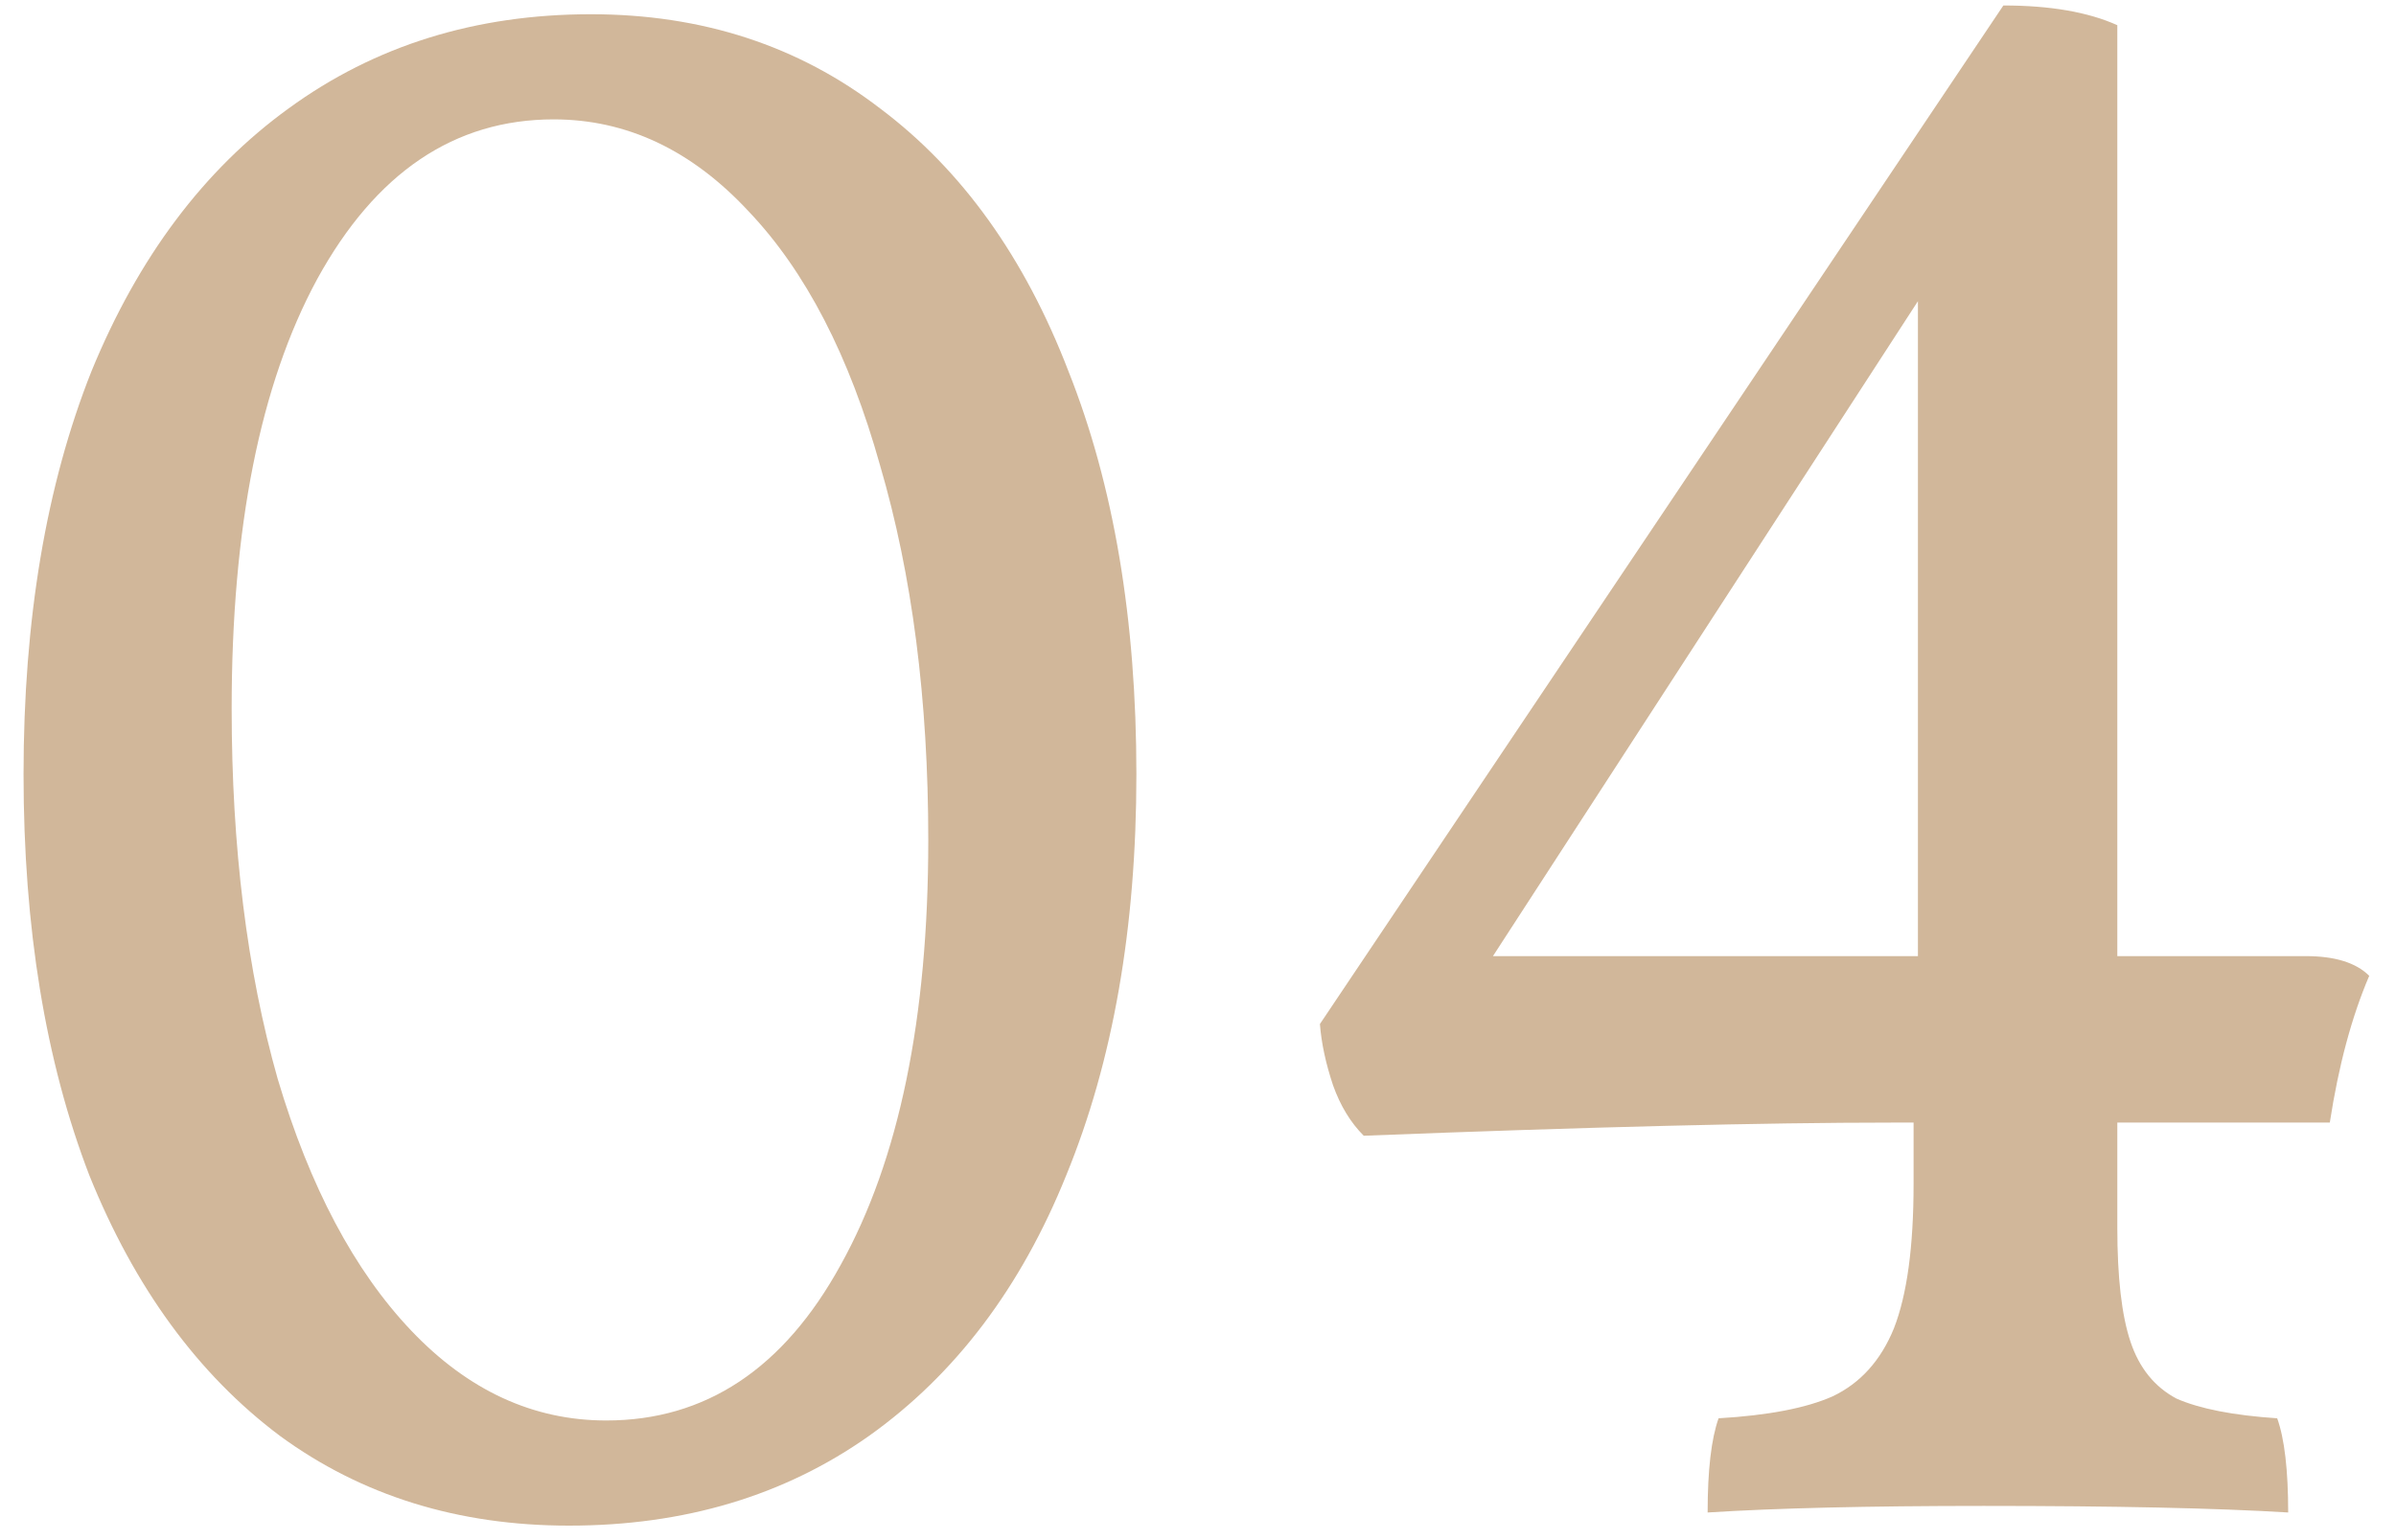 <?xml version="1.0" encoding="UTF-8"?> <svg xmlns="http://www.w3.org/2000/svg" width="70" height="45" viewBox="0 0 70 45" fill="none"><path d="M17.264 0.416C20.507 0.416 23.323 1.333 25.712 3.168C28.101 4.96 29.936 7.52 31.216 10.848C32.539 14.176 33.2 18.101 33.2 22.624C33.2 27.104 32.517 31.008 31.152 34.336C29.829 37.621 27.909 40.16 25.392 41.952C22.917 43.701 19.995 44.576 16.624 44.576C13.381 44.576 10.565 43.701 8.176 41.952C5.787 40.16 3.931 37.621 2.608 34.336C1.328 31.008 0.688 27.104 0.688 22.624C0.688 18.101 1.349 14.176 2.672 10.848C4.037 7.52 5.957 4.96 8.432 3.168C10.949 1.333 13.893 0.416 17.264 0.416ZM16.176 3.488C13.275 3.488 10.971 5.045 9.264 8.16C7.6 11.232 6.768 15.413 6.768 20.704C6.768 24.757 7.216 28.363 8.112 31.52C9.051 34.677 10.352 37.131 12.016 38.88C13.68 40.629 15.579 41.504 17.712 41.504C20.613 41.504 22.896 39.989 24.56 36.96C26.267 33.888 27.12 29.749 27.12 24.544C27.12 20.448 26.651 16.8 25.712 13.6C24.816 10.4 23.536 7.925 21.872 6.176C20.208 4.384 18.309 3.488 16.176 3.488ZM61.858 32.8V35.872C61.858 37.323 61.986 38.432 62.242 39.2C62.498 39.968 62.946 40.523 63.586 40.864C64.268 41.163 65.249 41.355 66.529 41.44C66.743 42.037 66.85 42.955 66.85 44.192C64.759 44.064 61.794 44 57.953 44C54.583 44 51.895 44.064 49.889 44.192C49.889 42.955 49.996 42.037 50.209 41.44C51.66 41.355 52.77 41.141 53.538 40.8C54.348 40.416 54.946 39.755 55.33 38.816C55.714 37.835 55.906 36.427 55.906 34.592V32.8H55.266C51.553 32.8 46.412 32.928 39.842 33.184C39.458 32.8 39.159 32.309 38.946 31.712C38.732 31.072 38.604 30.475 38.562 29.92L58.529 0.16C59.895 0.16 61.004 0.352 61.858 0.736V27.936H67.362C68.215 27.936 68.834 28.128 69.218 28.512C68.706 29.707 68.322 31.136 68.066 32.8H61.858ZM56.033 27.936V8.8L43.617 27.936H56.033Z" fill="#D1B79A"></path></svg> 
